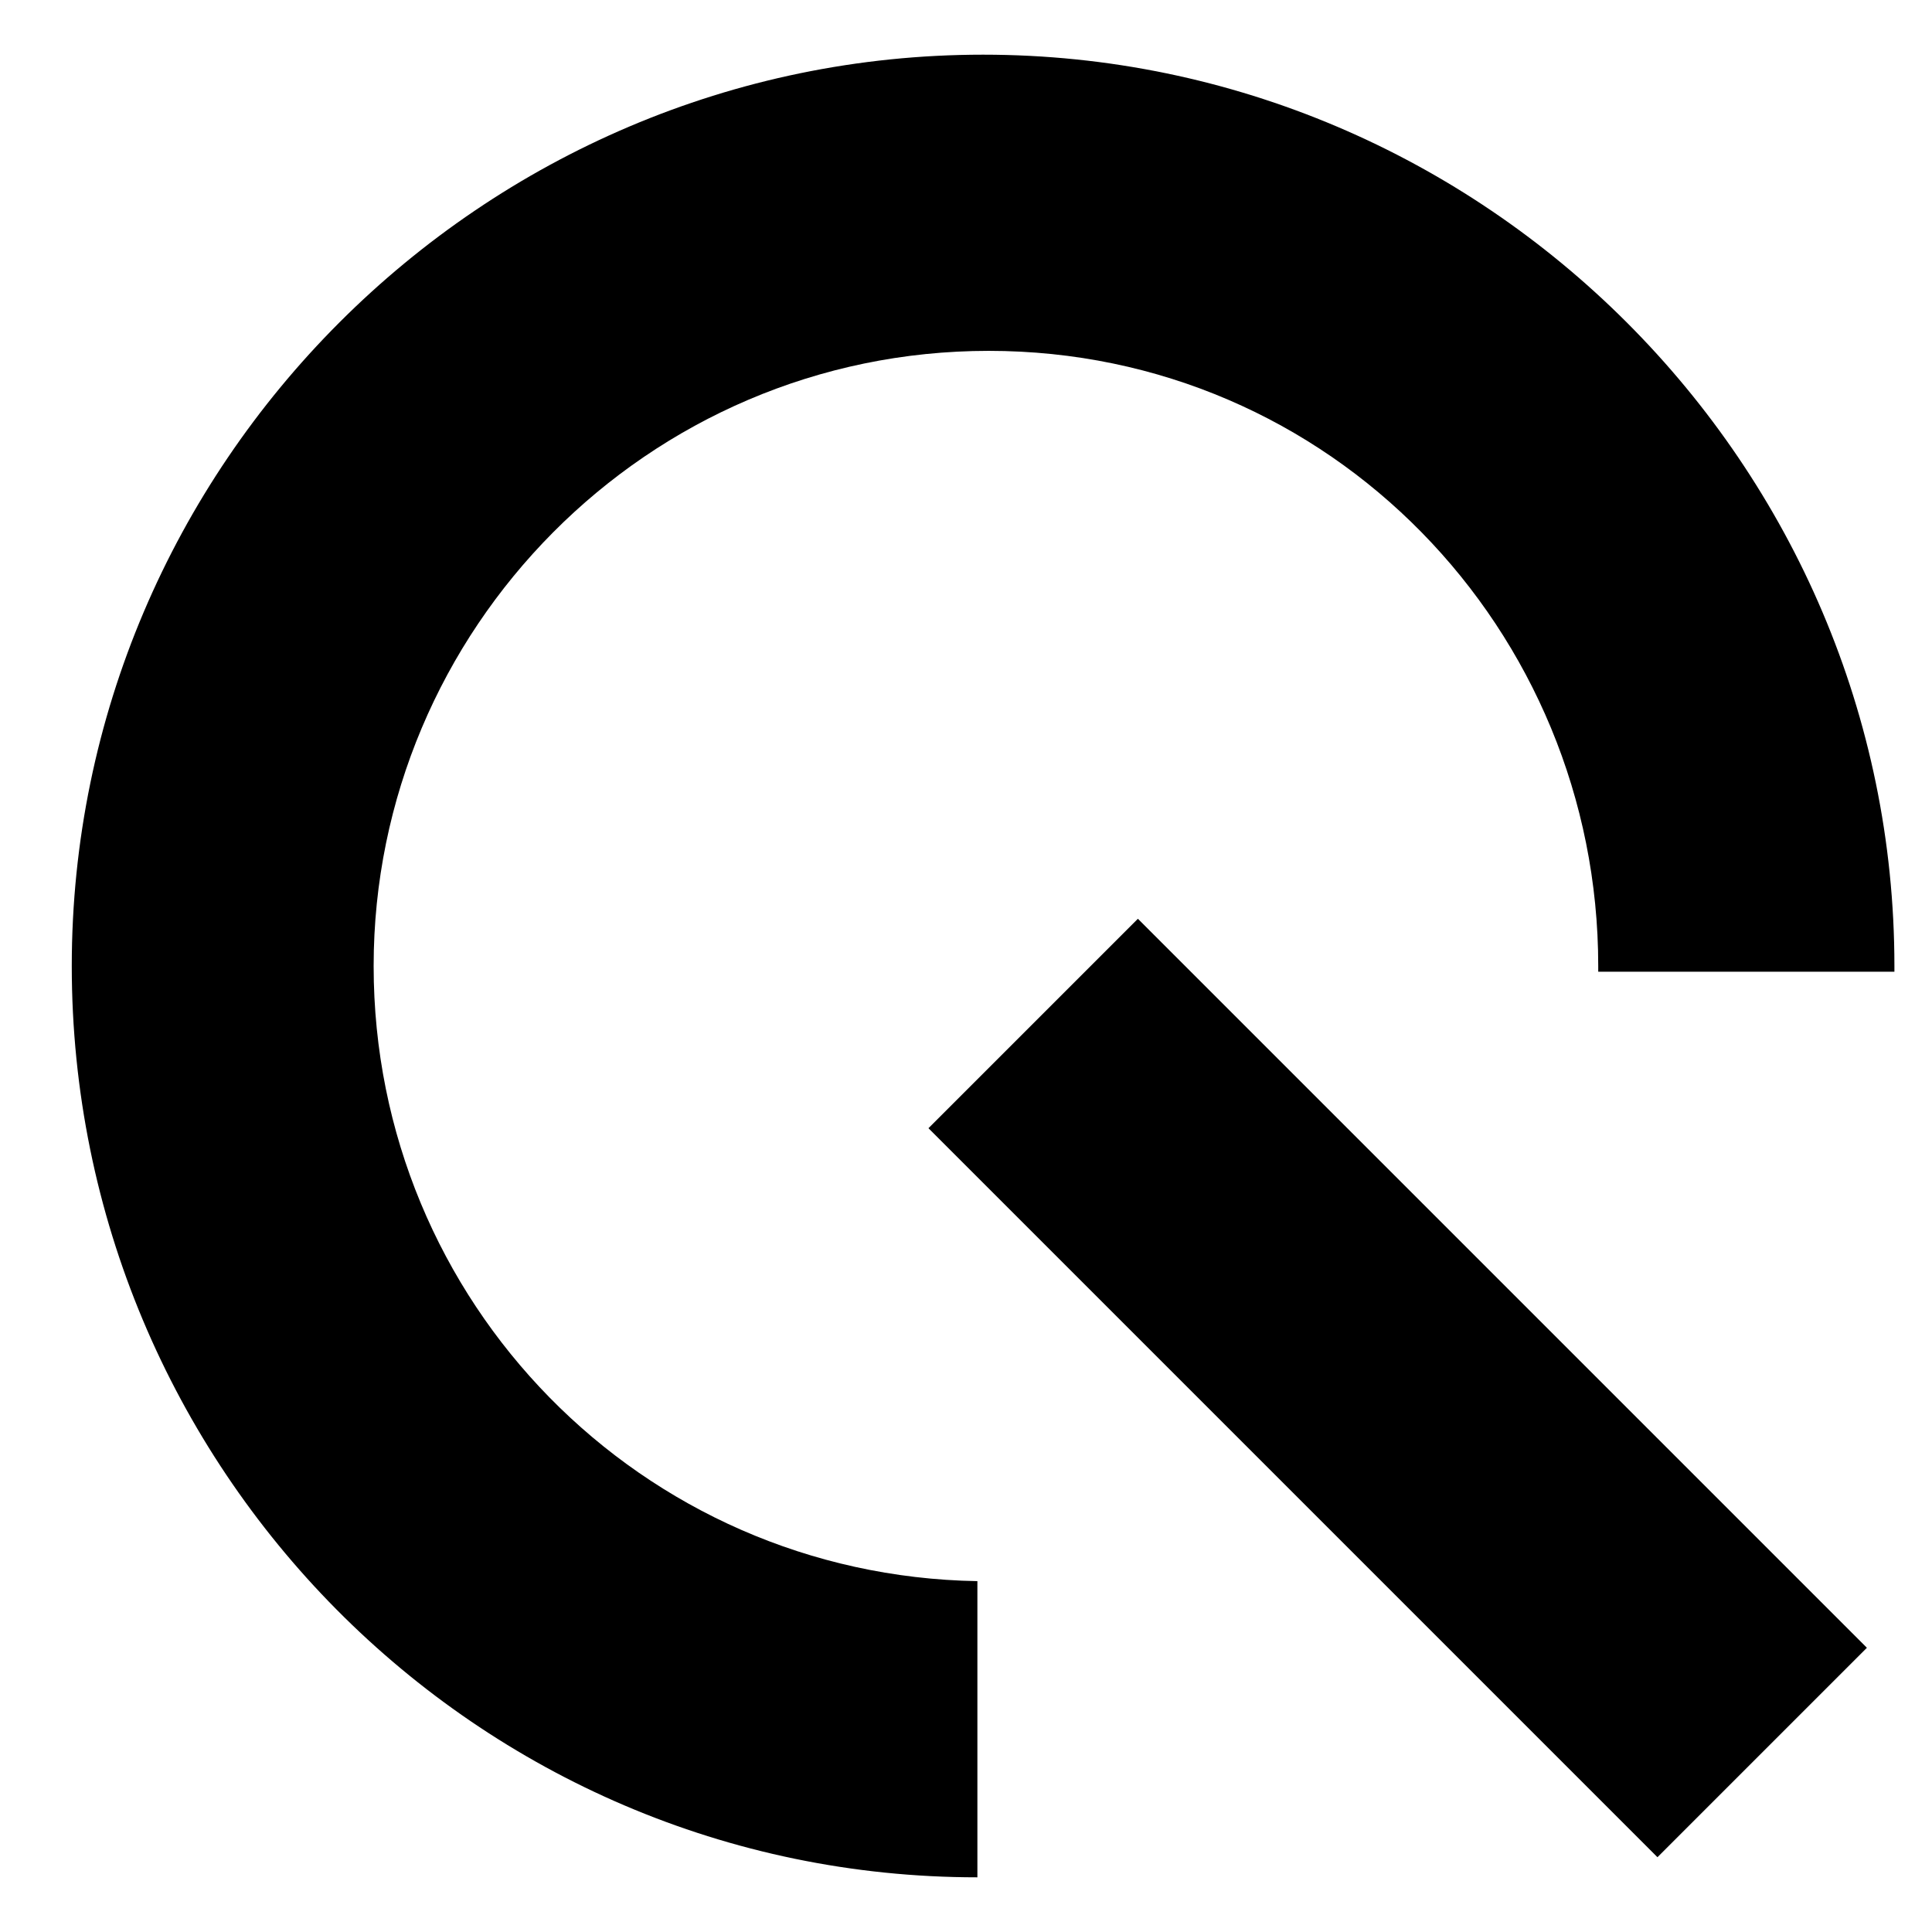<?xml version="1.0" encoding="UTF-8"?>
<svg xmlns="http://www.w3.org/2000/svg" class="inline-block mb-30 text-primary fill-current" width="50" height="50" version="1.1" viewBox="56.04 -0.96 0.72 33.92"><title>EQT logo</title><g><path d="m 68.54,31.647 -12.799,-12.799 3.677,-3.677 12.799,12.799 z M 92.5,11.6 l 5.2,0 0,19.5 -5.2,0 z M 0,0.8 l 5.2,0 0,30.3 -5.2,0 z m 10.8,25.1 18.5,0 0,5.2 -18.5,0 z m 0,-12.6 18.5,0 0,5.2 -18.5,0 z m 0,-12.5 18.5,0 0,5.2 -18.5,0 z m 69.6,0 29.4,0 0,5.2 -29.4,0 z M 46,16 c 0,-5.9 4.8,-10.8 10.8,-10.8 6,0 10.7,4.9 10.7,10.8 0,0 0,0 0,0.1 l 5.2,0 c 0,0 0,0 0,-0.1 0,-8.8 -7.2,-16 -16,-16 C 47.9,0 40.7,7.2 40.7,16 c 0,8.8 7.1,16 15.9,16 l 0,-5.2 C 50.7,26.7 46,21.9 46,16 Z"></path></g></svg>